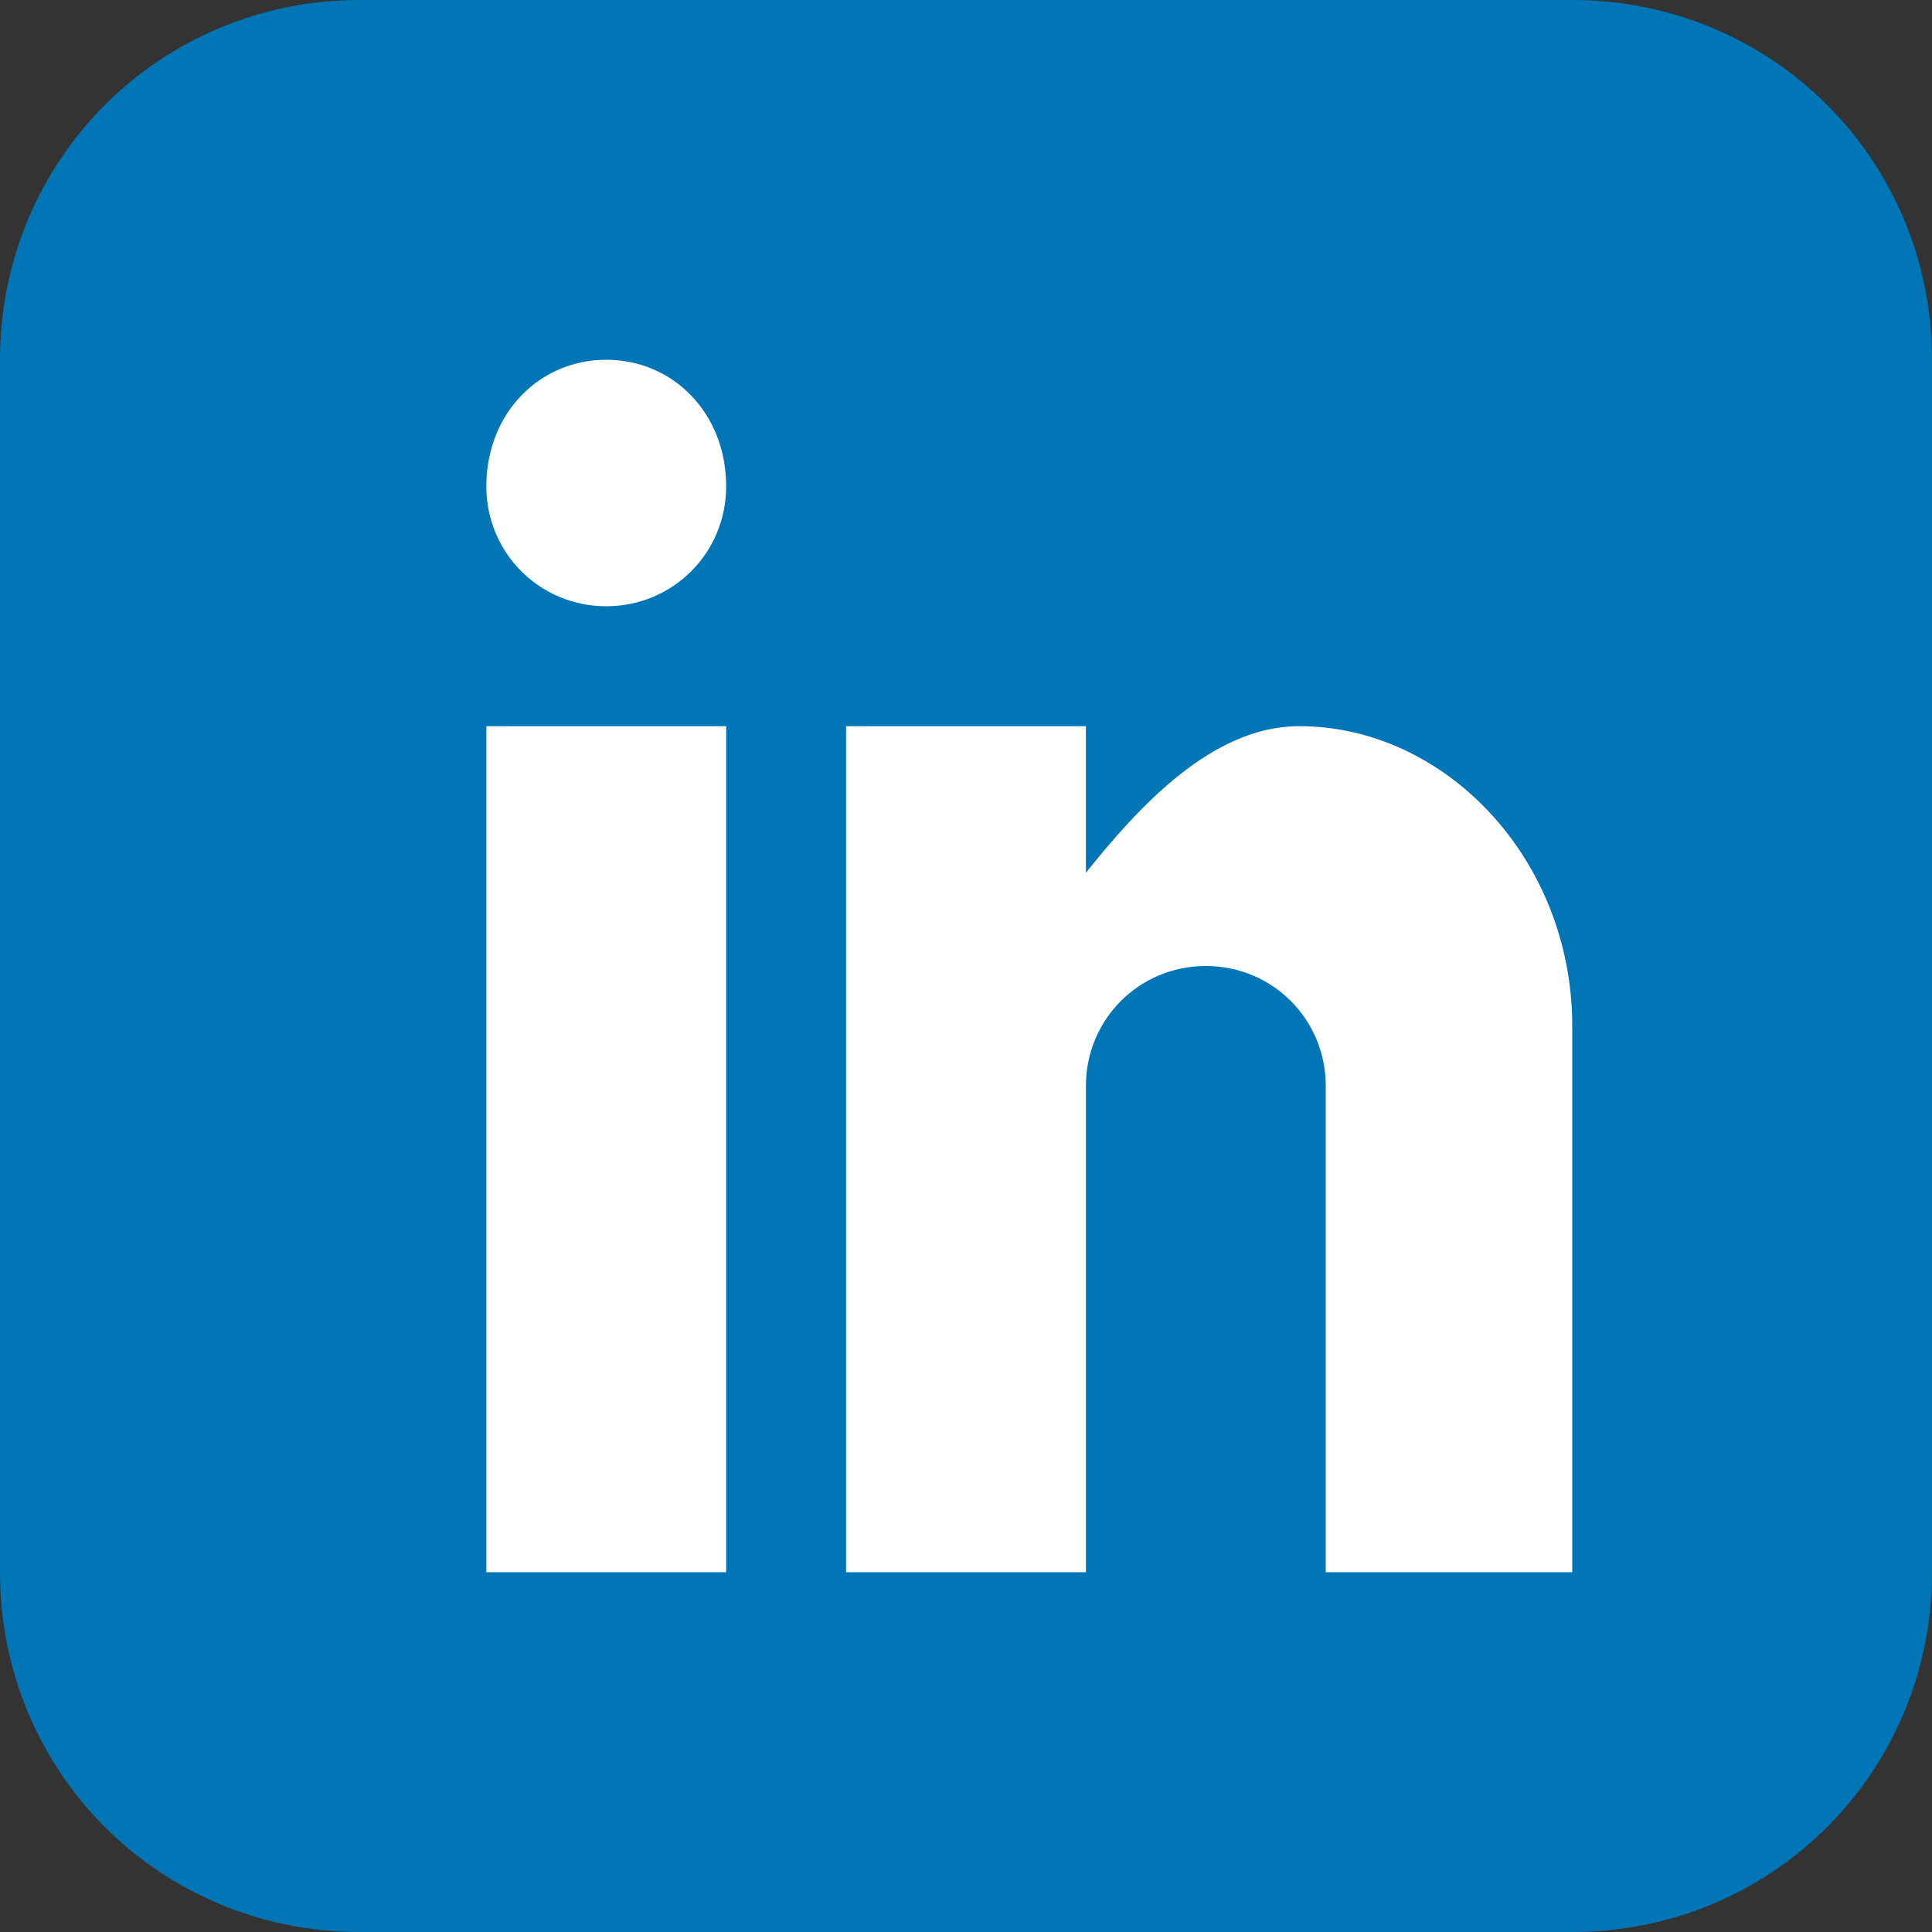<svg width="29" height="29" xmlns="http://www.w3.org/2000/svg"><rect width="100%" height="100%" fill="#333333" stroke="none"/><path fill="#FFF" d="M5 4h21v21H5z"/><path d="M23.6 0c3 0 5.4 2.4 5.4 5.4v18.2c0 3-2.4 5.4-5.4 5.4H5.4c-3 0-5.4-2.4-5.4-5.4V5.4C0 2.4 2.4 0 5.4 0h18.2zM10.9 10.9H7.3v12.7h3.6V10.9zm5.4 0h-3.6v12.7h3.6v-7.3c0-1 .8-1.8 1.8-1.8s1.8.8 1.8 1.8v7.3h3.7v-8.2c0-2.5-1.9-4.5-4.1-4.5-1.3 0-2.4 1.2-3.2 2.2v-2.2zM9.1 5.4c-1 0-1.8.8-1.8 1.9 0 1 .8 1.8 1.8 1.8s1.8-.8 1.8-1.8c0-1.1-.8-1.9-1.8-1.9z" fill="#0076B7"/></svg>